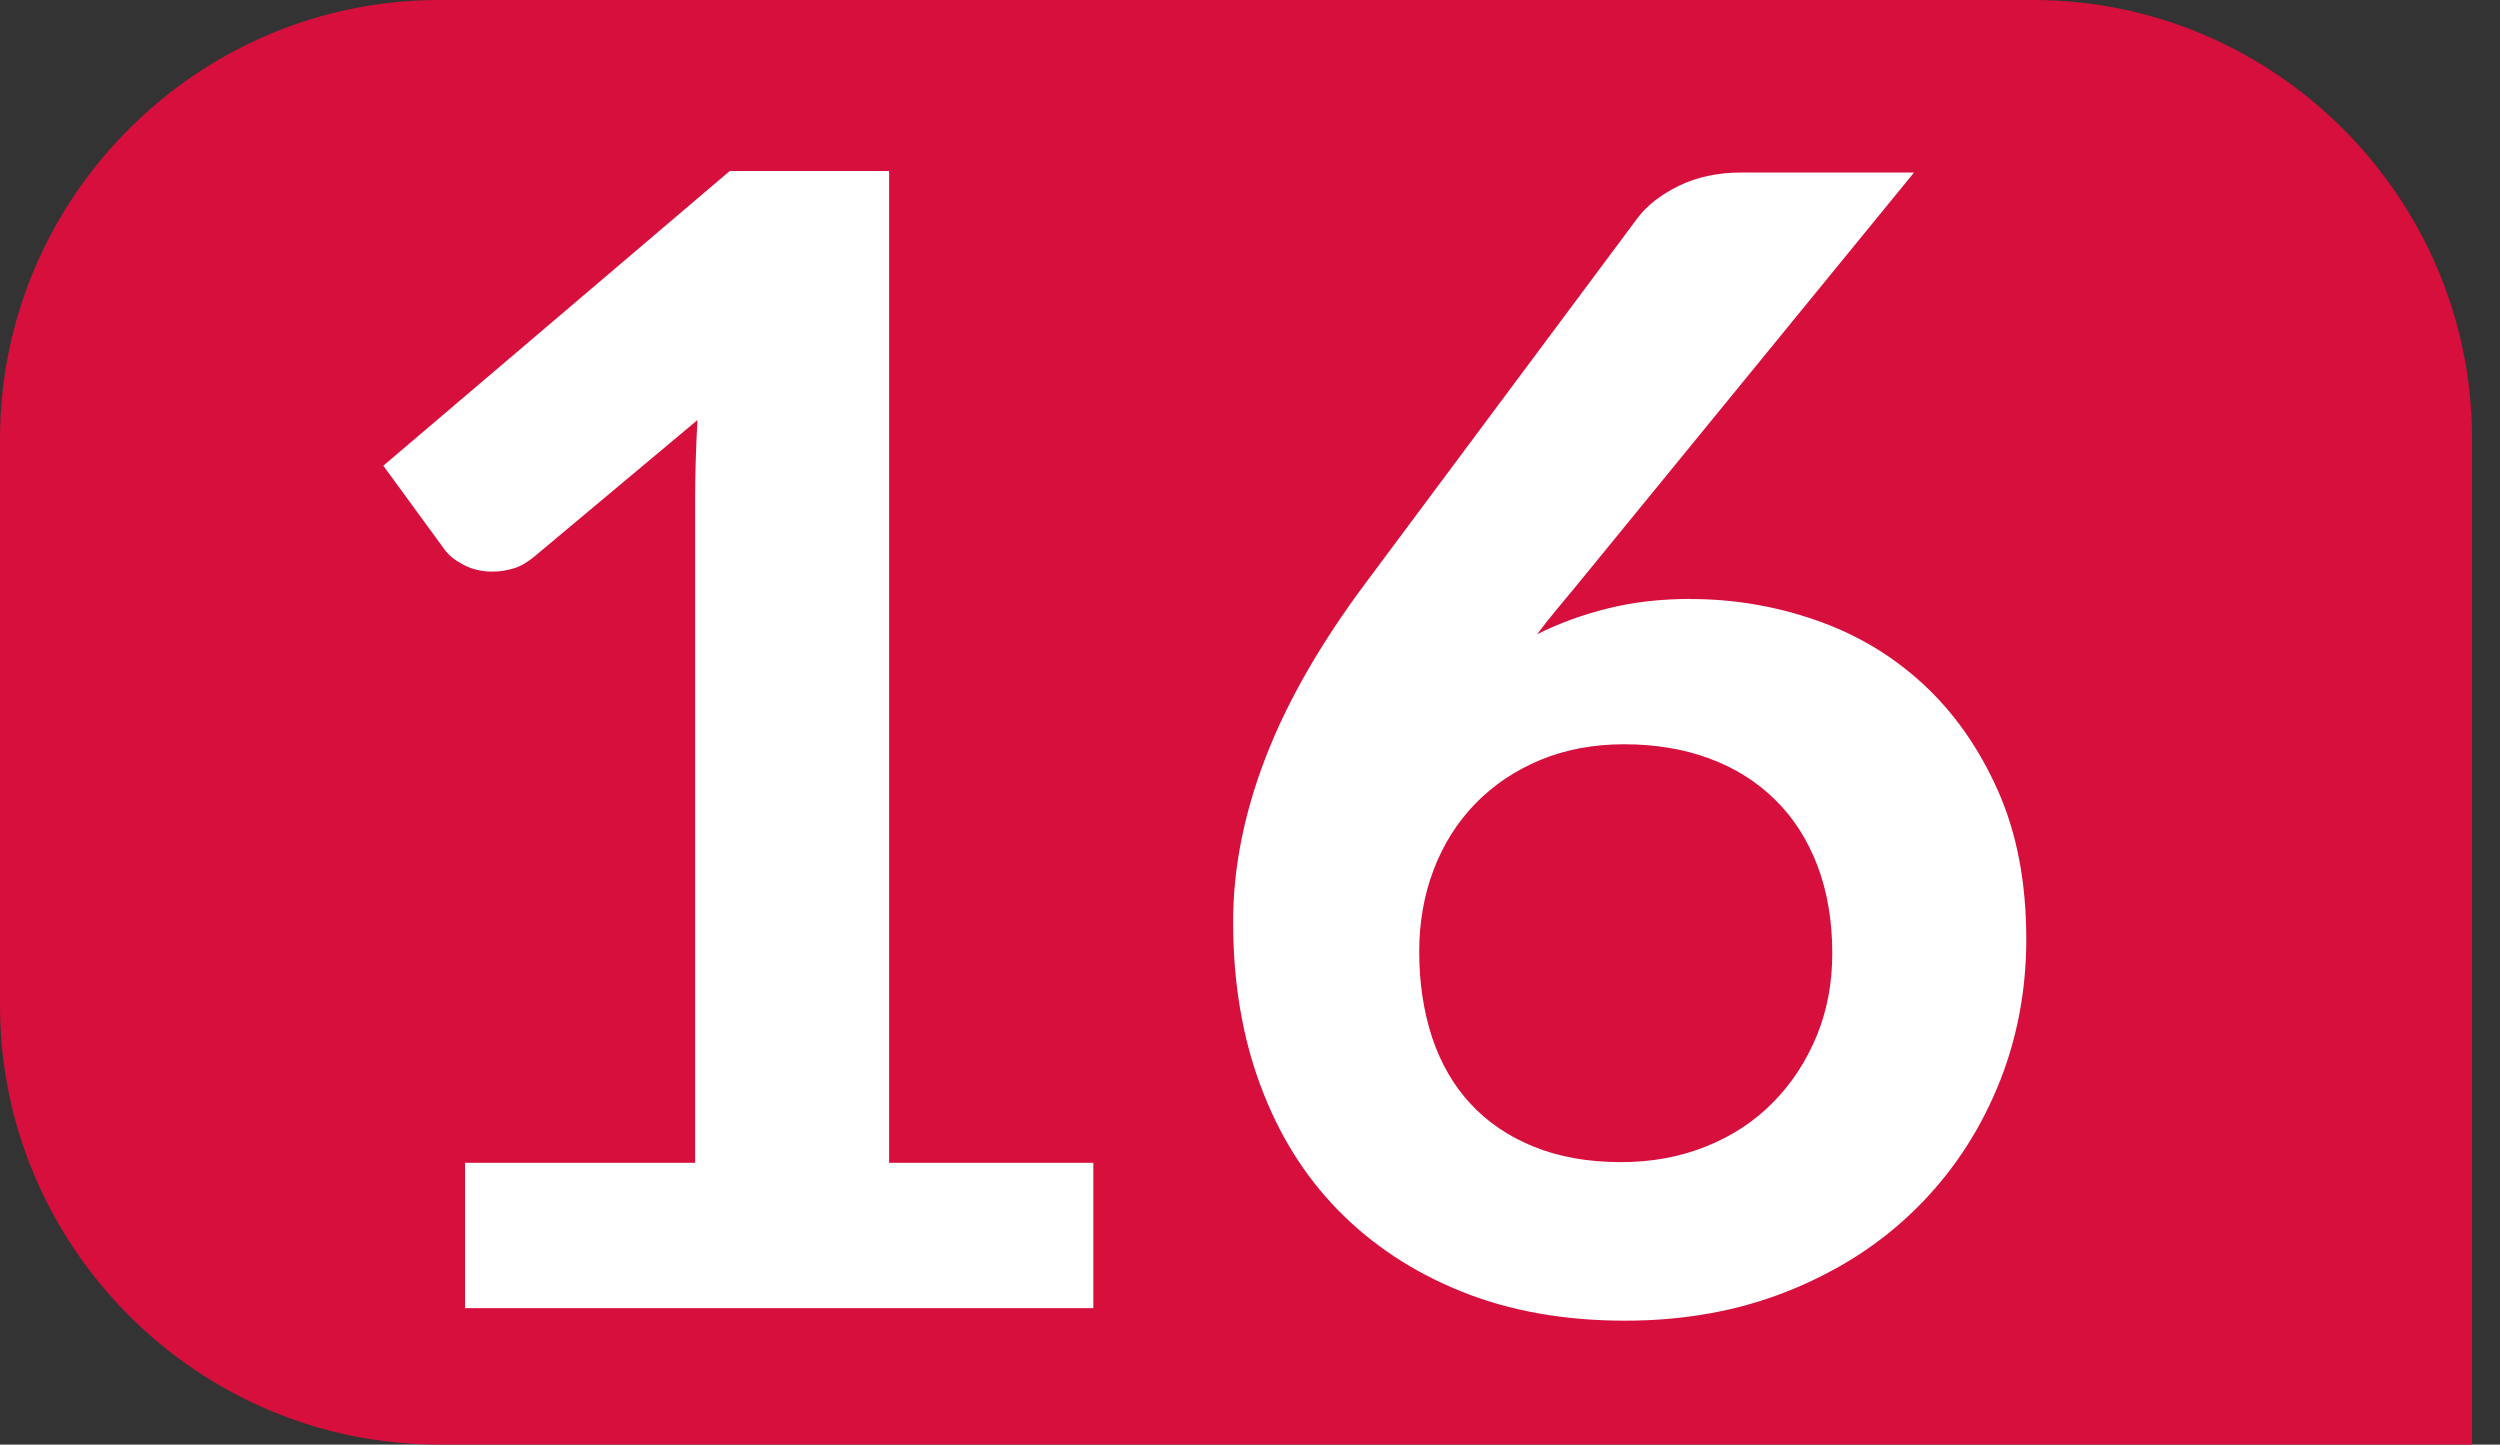 <?xml version="1.0" encoding="UTF-8"?><svg id="uuid-d42fe0a5-e00a-42de-acb6-3ee89bb3c10e" xmlns="http://www.w3.org/2000/svg" viewBox="0 0 19.331 11.17"><rect x="0" y="0" width="19.331" height="11.17" fill="#333333" stroke="none"/><defs><style>.uuid-1f441b5b-68c0-409c-a872-f5c3f54063a4{fill:#fff;}.uuid-84af448e-8c0d-4886-b96f-9505cd4bf926{fill:#d60f3c;}</style></defs><g id="uuid-75f0b090-b32f-4c9b-ba43-d39b180297a0"><g><path class="uuid-84af448e-8c0d-4886-b96f-9505cd4bf926" d="M19.331,11.17H3.395c-1.867,0-3.395-1.528-3.395-3.395V3.395C0,1.527,1.528,0,3.395,0H15.721c1.866,0,3.394,1.527,3.394,3.395v7.775"/><g><path class="uuid-1f441b5b-68c0-409c-a872-f5c3f54063a4" d="M3.596,8.991h1.779V3.873c0-.198,.006-.407,.018-.625l-1.263,1.057c-.053,.044-.106,.075-.161,.091s-.108,.024-.161,.024c-.081,0-.155-.017-.221-.051-.067-.035-.117-.074-.149-.119l-.474-.649L5.643,1.322h1.232v7.669h1.579v1.124H3.596v-1.124Z"/><path class="uuid-1f441b5b-68c0-409c-a872-f5c3f54063a4" d="M13.075,4.632c.332,0,.655,.055,.968,.164,.314,.109,.59,.274,.829,.495s.431,.495,.577,.823c.146,.328,.219,.71,.219,1.147,0,.409-.075,.792-.225,1.151-.15,.358-.36,.671-.632,.938-.271,.267-.598,.478-.98,.631-.382,.154-.805,.231-1.266,.231-.47,0-.891-.075-1.263-.225-.373-.15-.69-.359-.954-.628s-.464-.593-.604-.972-.209-.798-.209-1.26c0-.413,.084-.837,.252-1.272,.168-.435,.428-.887,.78-1.357l2.095-2.812c.073-.097,.179-.18,.319-.249,.14-.068,.301-.103,.483-.103h1.336l-2.605,3.188c-.057,.069-.11,.133-.161,.194-.051,.061-.1,.124-.148,.188,.17-.085,.353-.152,.549-.2,.196-.049,.41-.073,.641-.073Zm-2.101,2.726c0,.243,.034,.465,.1,.665,.067,.2,.166,.372,.298,.513,.131,.142,.294,.252,.489,.331,.194,.079,.419,.119,.674,.119,.239,0,.459-.041,.659-.122,.201-.081,.373-.194,.516-.34,.144-.146,.256-.317,.337-.513,.081-.196,.121-.41,.121-.641,0-.251-.039-.477-.115-.677-.077-.201-.186-.371-.328-.51-.142-.14-.312-.246-.51-.319s-.417-.109-.656-.109-.456,.041-.65,.122-.361,.193-.501,.337-.247,.314-.322,.51c-.075,.196-.112,.408-.112,.634Z"/></g></g></g></svg>